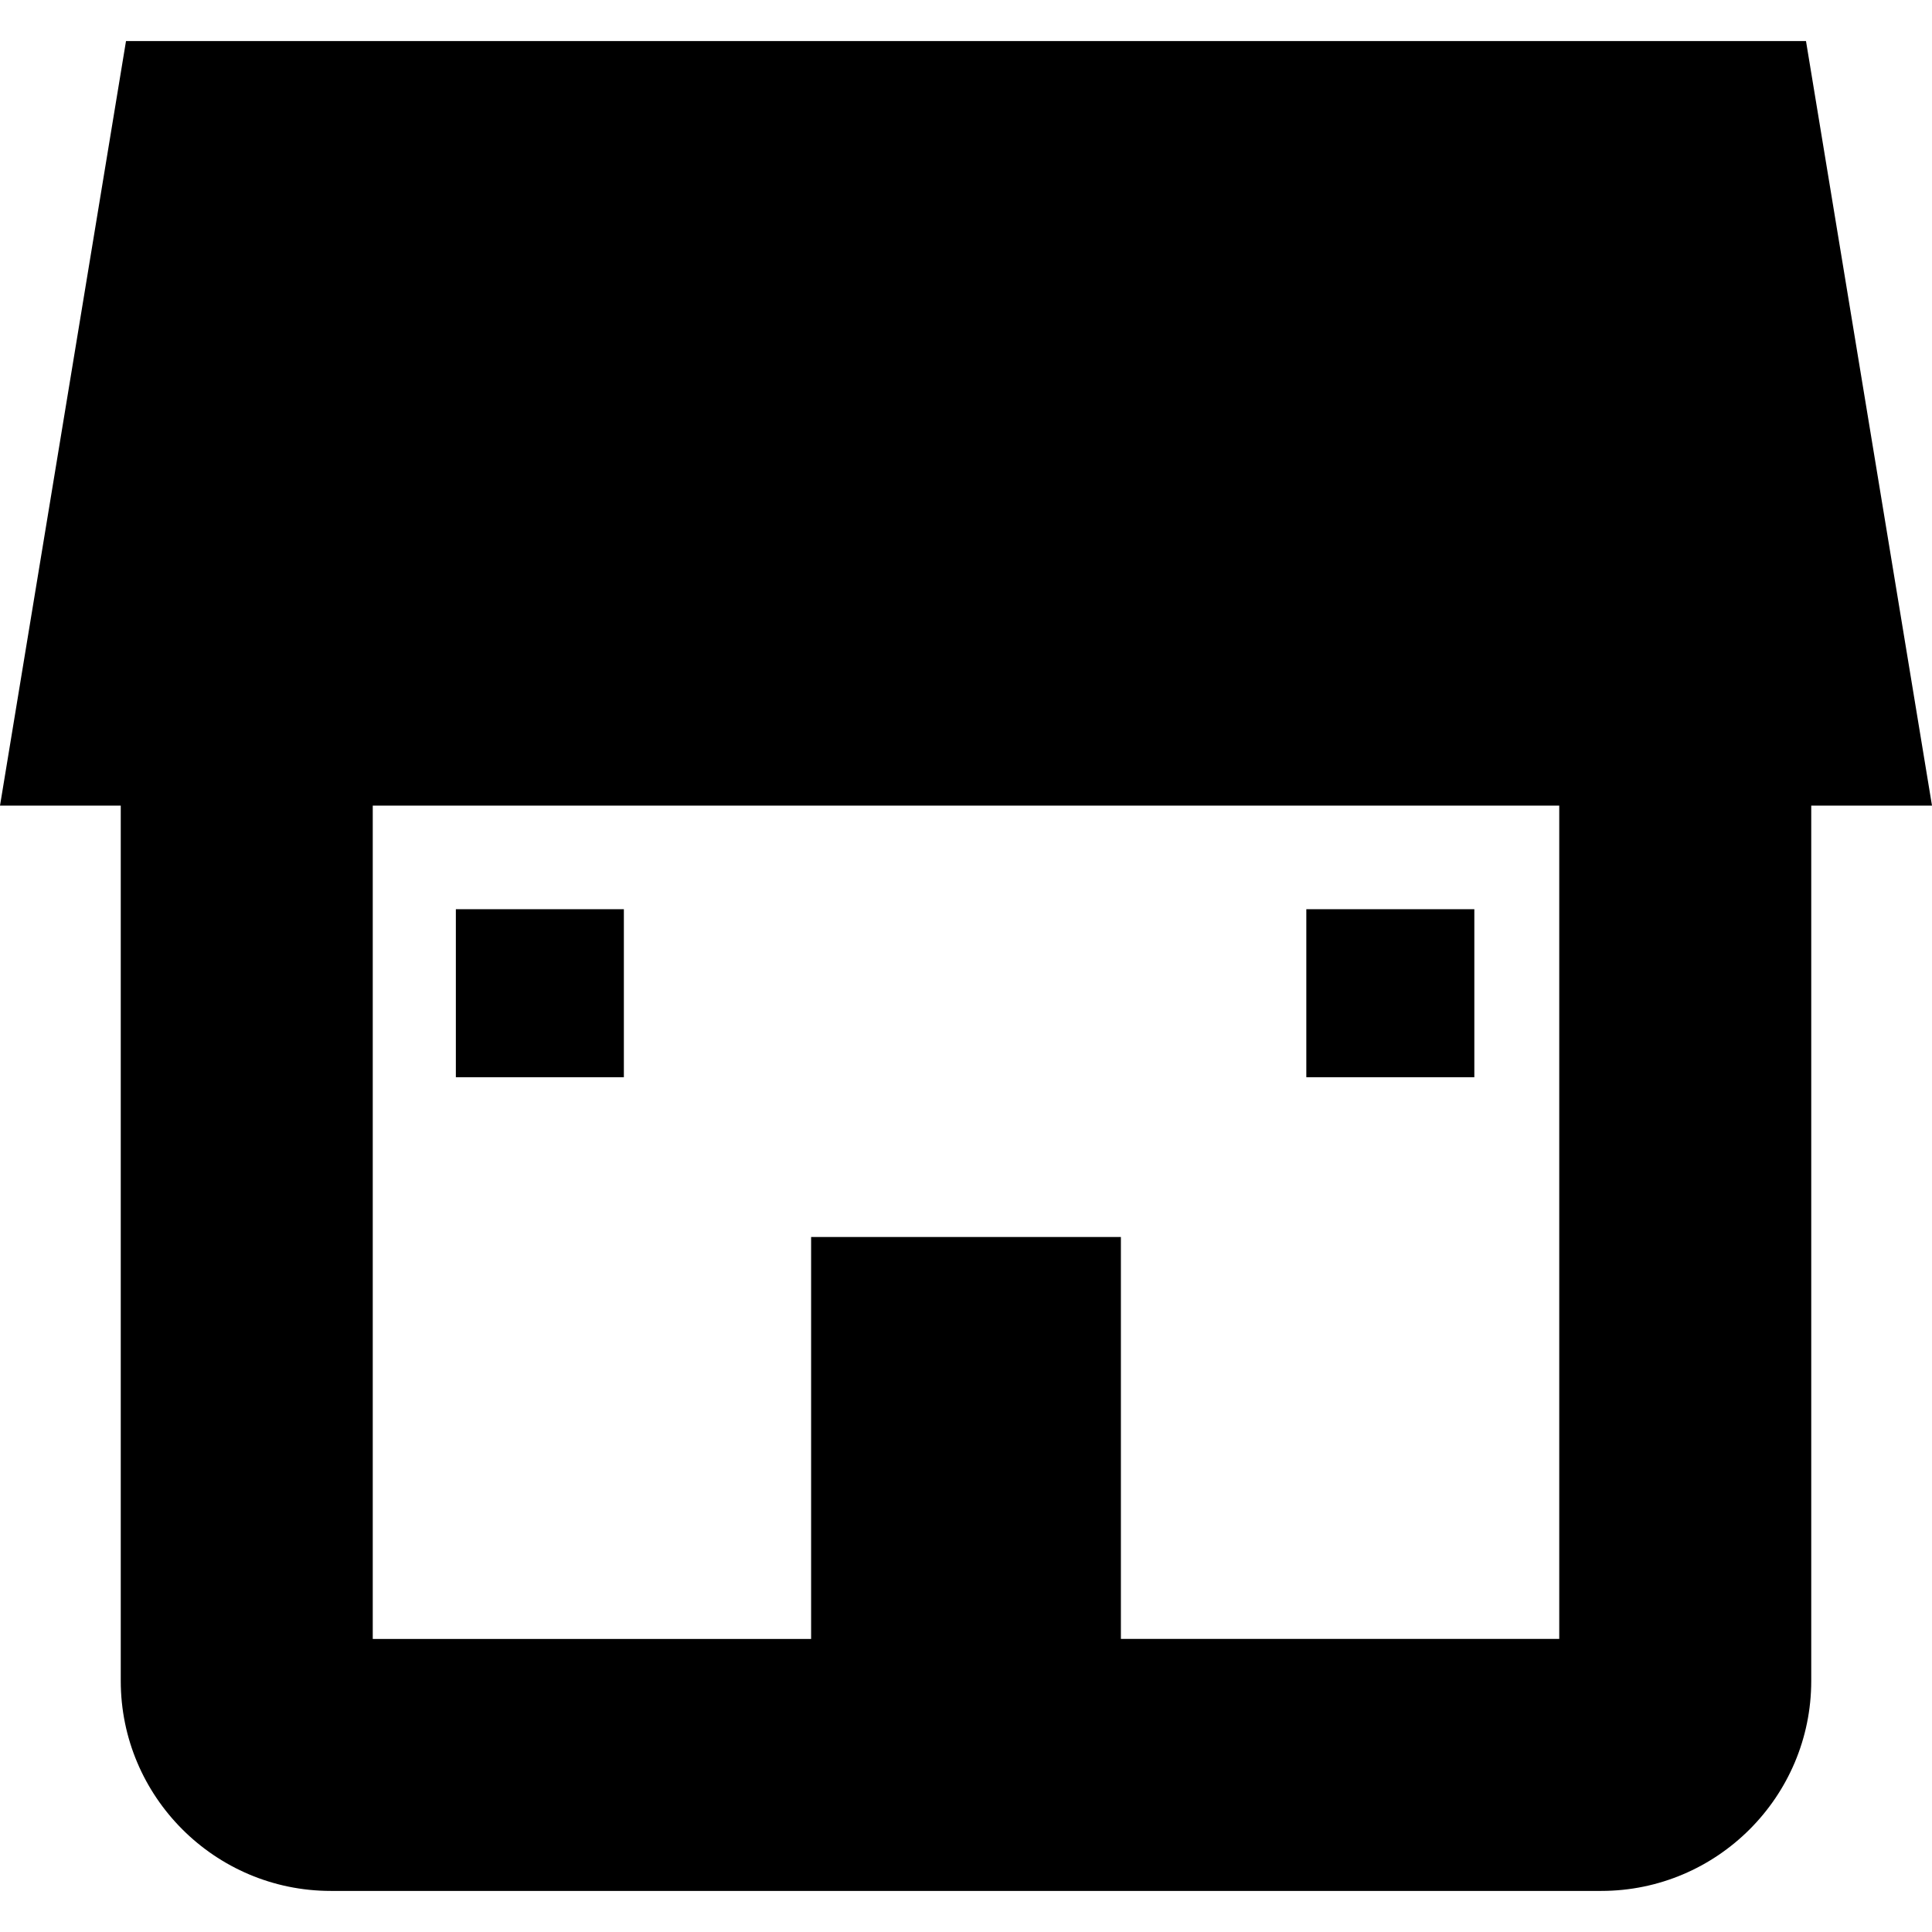<?xml version="1.0" encoding="iso-8859-1"?>
<!-- Generator: Adobe Illustrator 16.0.0, SVG Export Plug-In . SVG Version: 6.00 Build 0)  -->
<!DOCTYPE svg PUBLIC "-//W3C//DTD SVG 1.1//EN" "http://www.w3.org/Graphics/SVG/1.1/DTD/svg11.dtd">
<svg version="1.1" id="Capa_1" xmlns="http://www.w3.org/2000/svg" xmlns:xlink="http://www.w3.org/1999/xlink" x="0px" y="0px"
	 width="47.917px" height="47.917px" viewBox="0 0 47.917 47.917" style="enable-background:new 0 0 47.917 47.917;"
	 xml:space="preserve">
<g>
	<g>
		<path d="M8.203,46.898h31.511c2.871,0,5.208-2.336,5.208-5.208V19.981h2.995L44.792,1.019H3.125L0,19.981h2.995V41.69
			C2.995,44.562,5.332,46.898,8.203,46.898z M9.245,19.981h29.427v20.667H27.8V30.68h-7.683v9.969H9.245V19.981z"/>
		<rect x="11.306" y="22.55" width="4.167" height="4.167"/>
		<rect x="32.399" y="22.55" width="4.167" height="4.167"/>
	</g>
</g>
<g>
</g>
<g>
</g>
<g>
</g>
<g>
</g>
<g>
</g>
<g>
</g>
<g>
</g>
<g>
</g>
<g>
</g>
<g>
</g>
<g>
</g>
<g>
</g>
<g>
</g>
<g>
</g>
<g>
</g>
</svg>
